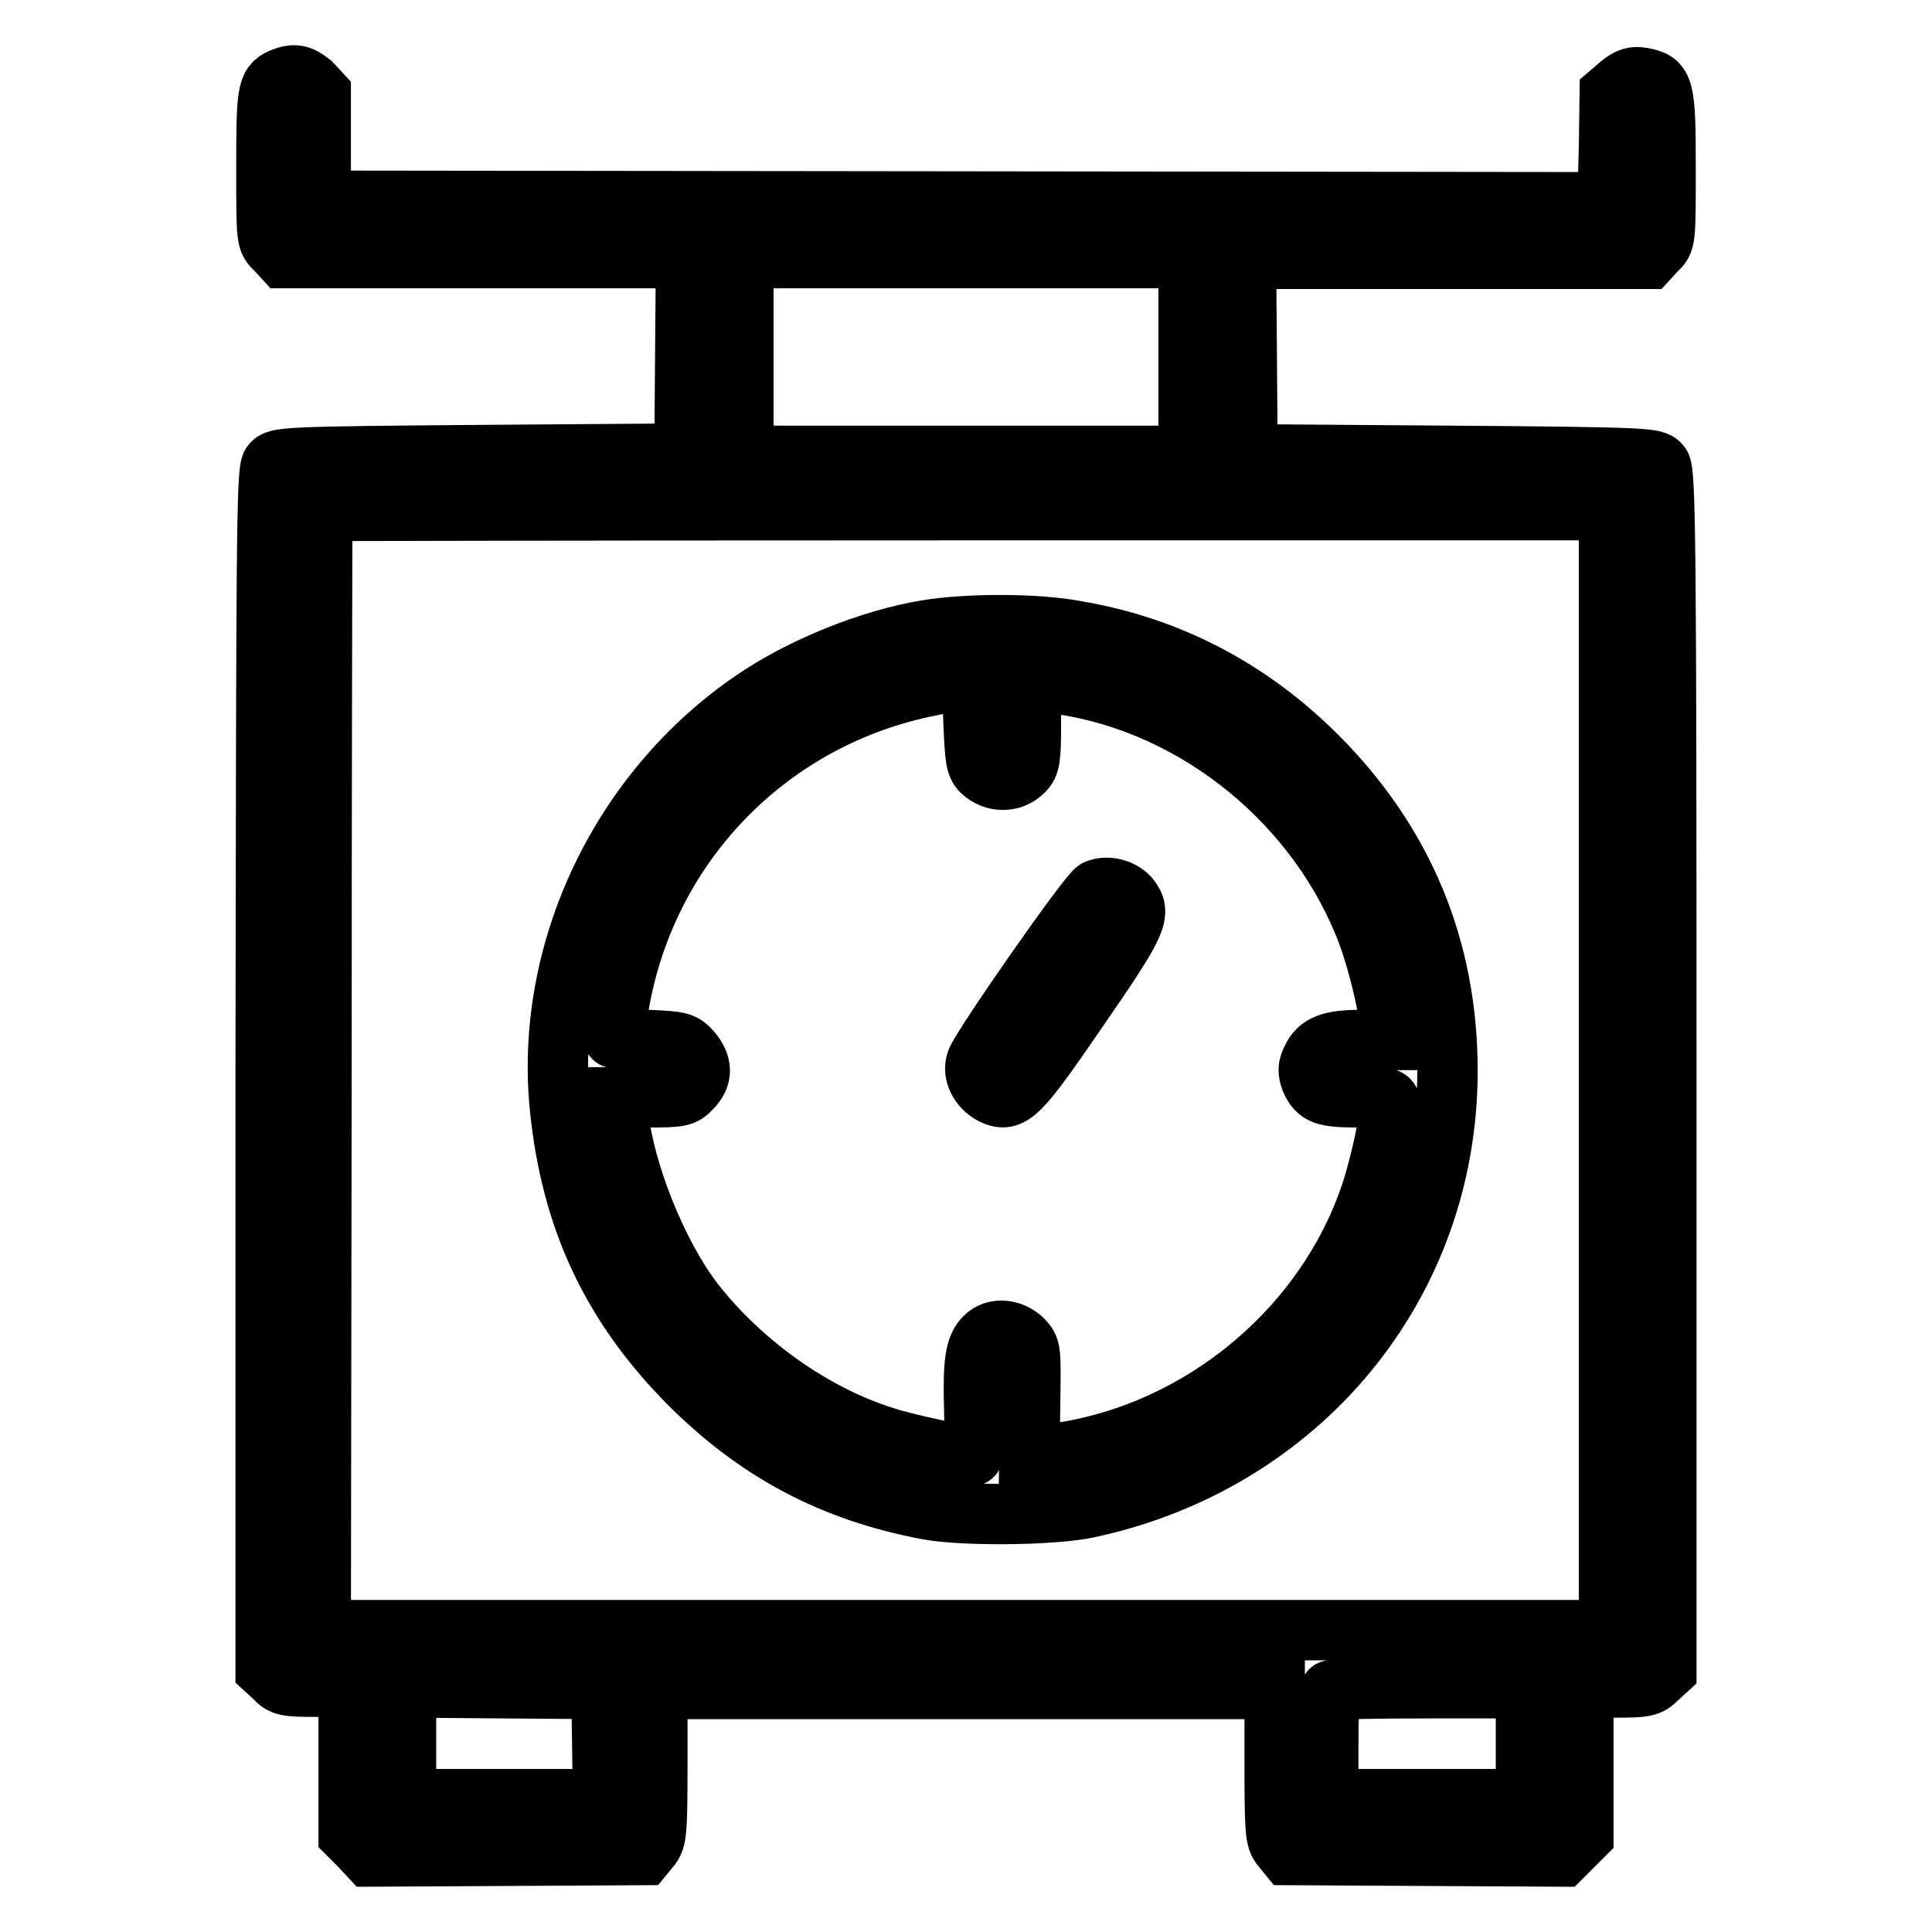 <?xml version="1.0" encoding="utf-8"?>
<!-- Svg Vector Icons : http://www.onlinewebfonts.com/icon -->
<!DOCTYPE svg PUBLIC "-//W3C//DTD SVG 1.1//EN" "http://www.w3.org/Graphics/SVG/1.1/DTD/svg11.dtd">
<svg version="1.1" xmlns="http://www.w3.org/2000/svg" xmlns:xlink="http://www.w3.org/1999/xlink" x="0px" y="0px" viewBox="0 0 256 256" enable-background="new 0 0 256 256" xml:space="preserve">
<g><g><g><path stroke-width="8" fill-opacity="0" stroke="#000000"  d="M37.3,10.4c-1.9,0.8-2,1.9-2,11.9c0,9.5,0,9.6,1.2,10.7l1.1,1.2h26.7h26.6l-0.1,12.9l-0.1,13l-27,0.2c-26.3,0.2-27,0.3-27.7,1.2c-0.7,0.9-0.7,10.3-0.8,80.3v79.4l1.2,1.1c1,1.1,1.5,1.2,5.5,1.2h4.3v9.8v9.8l1.4,1.4L49,246l18.1-0.1l18.2-0.1l0.9-1.1c0.8-1,0.9-2,0.9-11v-9.9H128h40.9v9.9c0,9.1,0.1,10,0.9,11l0.9,1.1l18.2,0.1L207,246l1.4-1.4l1.4-1.4v-9.8v-9.8h4.3c3.9,0,4.4-0.1,5.5-1.2l1.2-1.1v-79.4c0-70-0.1-79.5-0.8-80.3c-0.7-0.9-1.4-1-27.7-1.2l-27-0.2l-0.1-13l-0.1-12.9h26.6h26.7l1.1-1.2c1.2-1.1,1.2-1.2,1.2-10.8c0-10.8-0.2-11.5-3.1-12c-1.1-0.2-1.8,0-2.9,0.9l-1.4,1.2l-0.1,7.2l-0.2,7.2l-85.2-0.1l-85.3-0.1l0-7.1l0-7.1L41.2,11C39.8,9.9,39,9.7,37.3,10.4z M157.5,47.3v13.1H128H98.5V47.3V34.2H128h29.5V47.3z M213.2,141.7V216h-85.3H42.5l0.1-74.1c0-40.7,0.1-74.1,0.1-74.2c0,0,38.5-0.1,85.3-0.1h85.2V141.7z M79.8,231.1l0.1,7.3H66.9H53.8V231v-7.4l13,0.1l12.9,0.1L79.8,231.1z M202.2,231v7.4h-13.1h-13.1v-7c0-3.9,0.1-7.2,0.3-7.4c0.1-0.2,6-0.3,13.1-0.3h12.8V231z"/><path stroke-width="8" fill-opacity="0" stroke="#000000"  d="M122.8,83.5c-7.4,1.2-16.6,4.9-23,9.3c-17.6,12-27.7,33.3-25.6,54c1.5,14.8,6.9,26.2,17.1,36.5c9,9,18.9,14.3,31.5,16.7c4.7,0.9,16.6,0.8,21.3-0.2c28.2-6,47.7-29.6,47.7-57.9c0-16.2-5.8-30.2-17.3-41.7c-8.9-8.9-19.6-14.5-31.9-16.6C137.4,82.6,128.2,82.6,122.8,83.5z M129,95.8c0.2,4.7,0.3,5.6,1.1,6.4c1.6,1.5,4,1.5,5.5,0c0.9-0.9,1-1.7,1-6.5v-5.5l2.7,0.3c17.9,2.1,34.4,14.8,41.4,31.9c1.7,4,3.5,11.5,3.5,14.1v1.3h-3.7c-4.2,0-5.8,0.6-6.7,2.6c-0.5,1-0.5,1.6-0.1,2.7c0.9,2,1.8,2.3,6.4,2.3c4,0,4.1,0,4.1,1.2c0,1.8-1.4,8.1-2.5,11.4c-6.1,18.4-23.3,32.4-42.7,34.7l-2.6,0.3l0.1-7.2c0.1-7.1,0.1-7.1-1-8.3c-1.5-1.4-3.7-1.6-5-0.3c-1.3,1.3-1.6,3.4-1.4,10c0.1,4,0,5.7-0.3,5.7c-1.4,0-8.9-1.6-11.6-2.5c-9.6-3-19.1-9.9-25.3-17.9c-4.9-6.4-9.2-17.3-10-24.9l-0.3-2.2H86c4.1,0,4.6-0.1,5.6-1.2c1.5-1.5,1.5-3.1,0-4.9c-1.1-1.2-1.4-1.3-5.7-1.5c-2.5-0.1-4.6-0.2-4.6-0.3c0,0,0.3-2,0.7-4.3c3.6-21.1,19.5-37.6,40.2-42.1c2.2-0.5,4.6-0.9,5.3-0.9l1.3,0L129,95.8z"/><path stroke-width="8" fill-opacity="0" stroke="#000000"  d="M145.3,117.9c-1,0.4-15.1,20.6-15.9,22.7c-0.6,1.6,0.4,3.5,2.1,4.4c2.5,1.2,3.5,0.2,11.5-11.5c7.8-11.3,8.3-12.5,6.6-14.6C148.6,117.8,146.7,117.3,145.3,117.9z"/></g></g></g>
</svg>